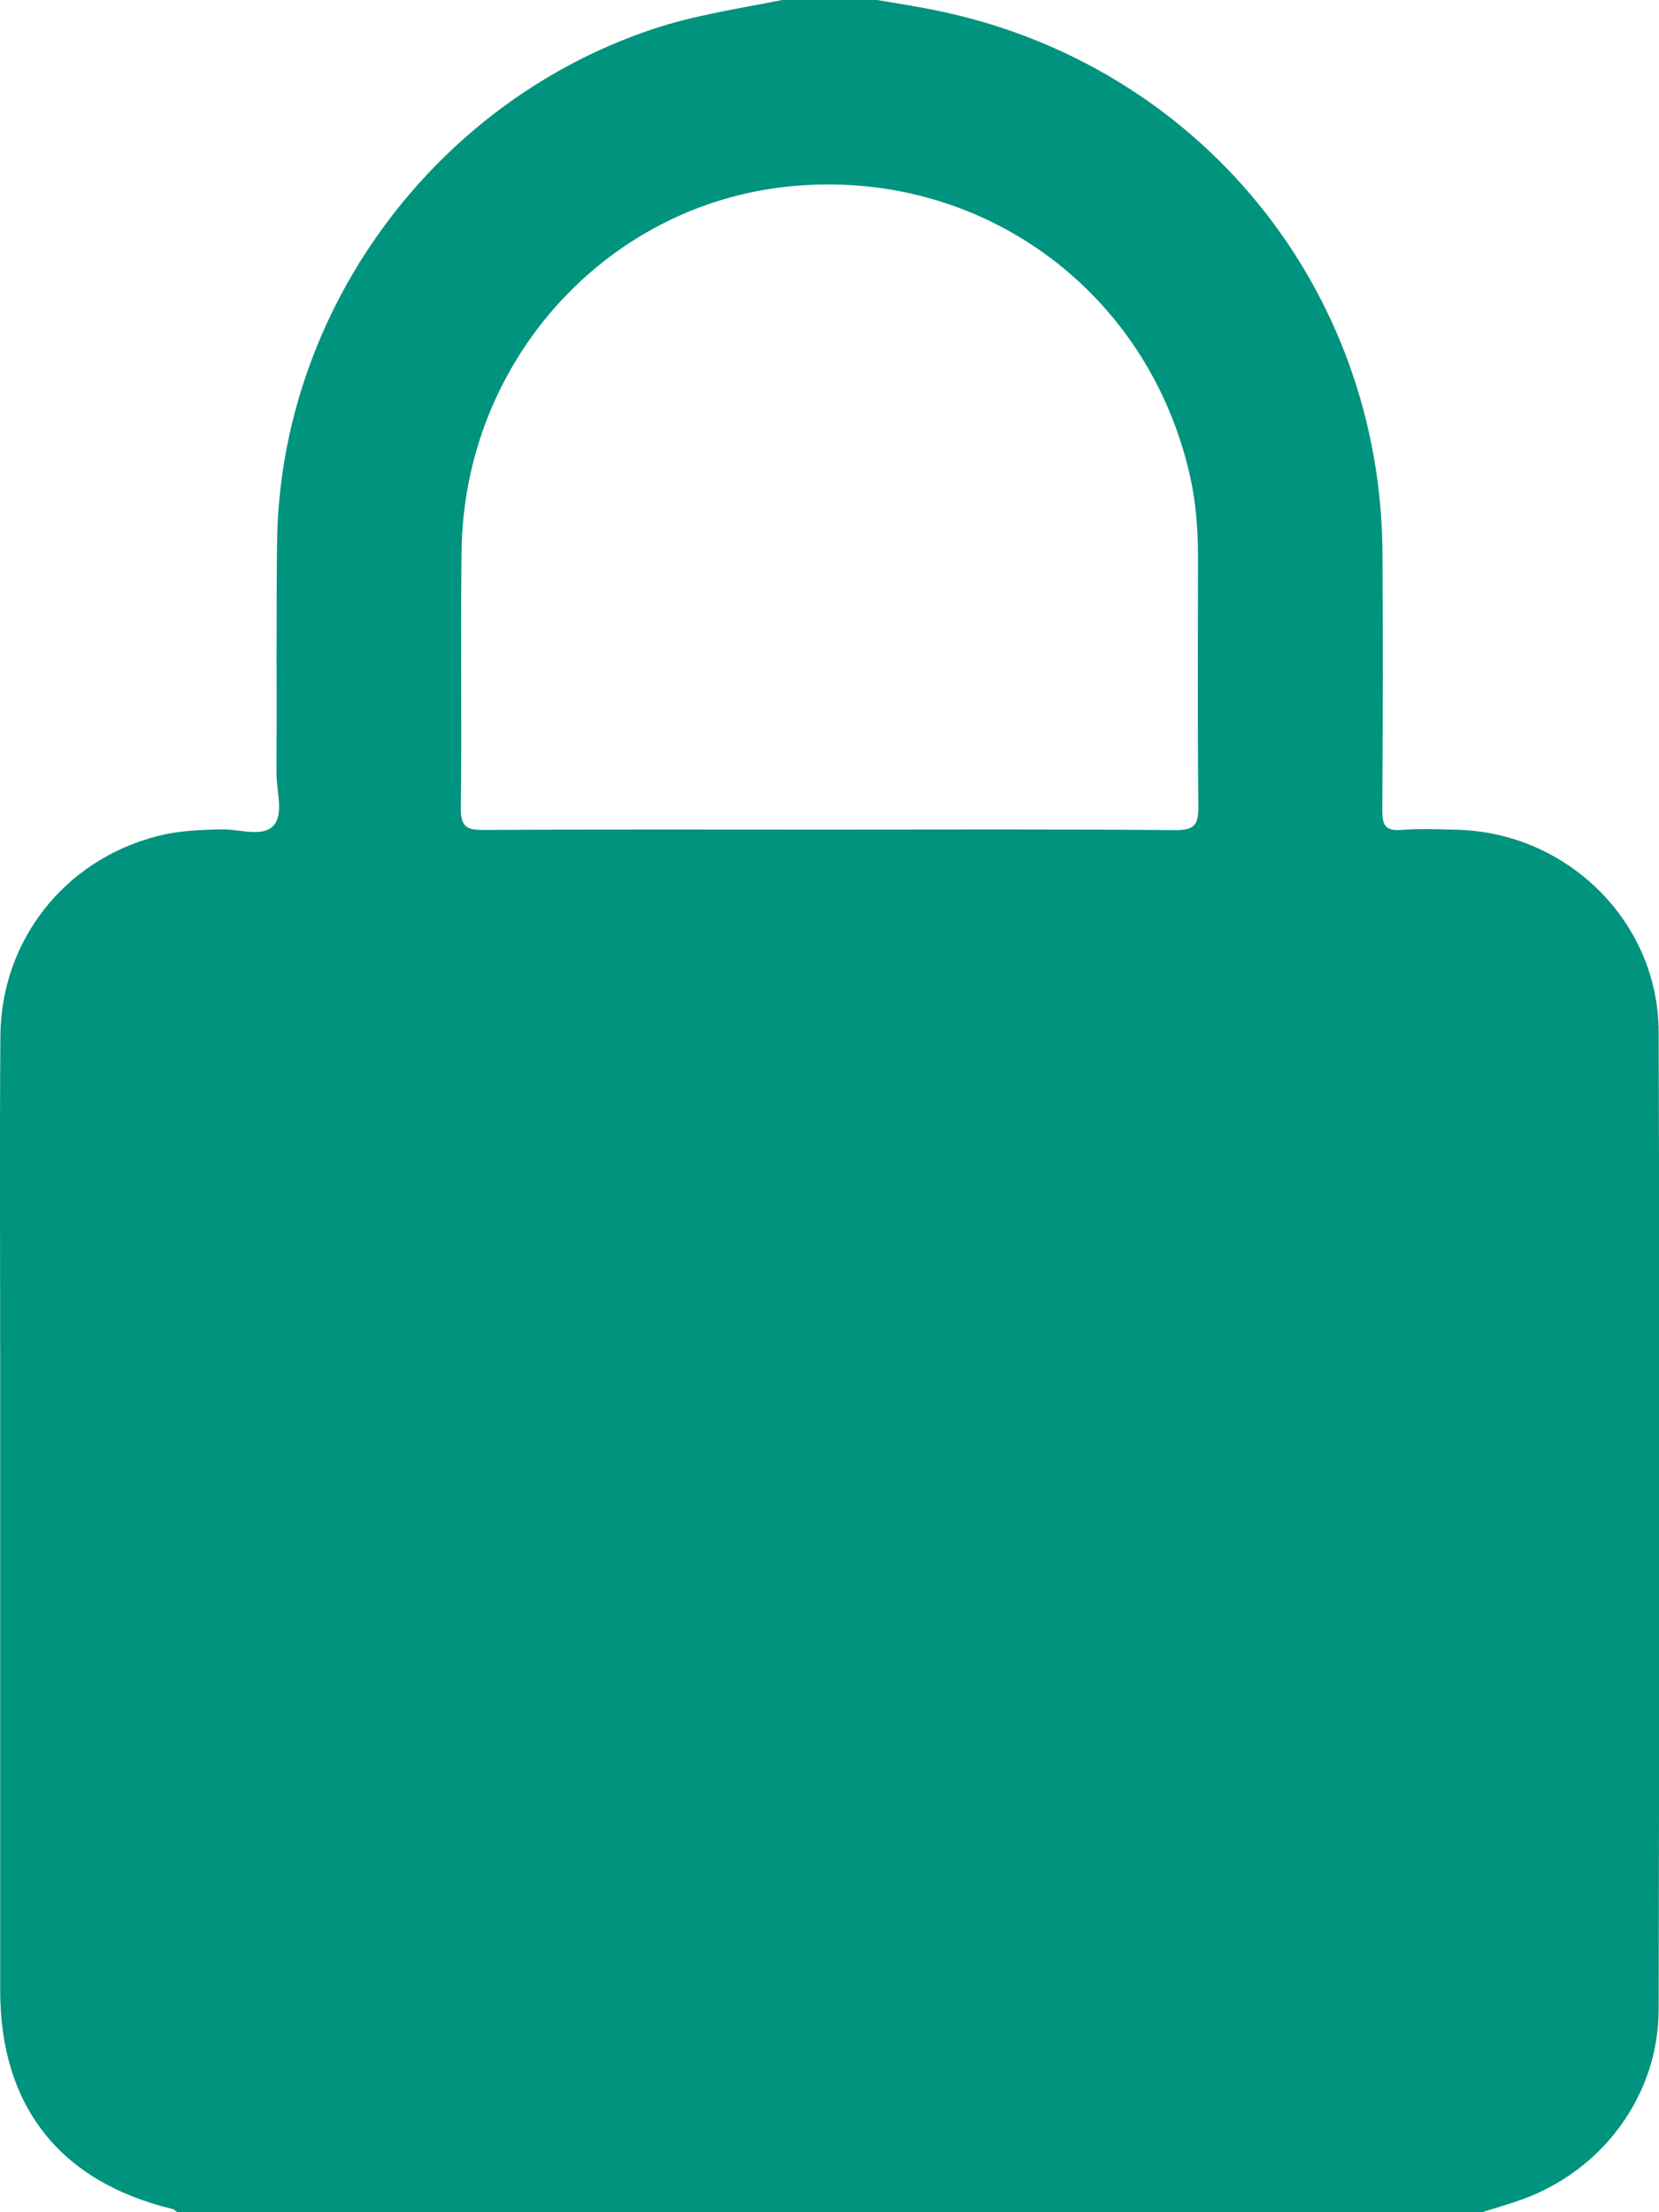 <svg width="9" height="12" viewBox="0 0 9 12" fill="none" xmlns="http://www.w3.org/2000/svg">
<g clip-path="url(#clip0_1320_834)">
<path d="M8.04 12C5.68 12 3.321 12 0.962 12C0.952 11.994 0.944 11.984 0.934 11.982C0.325 11.835 0.001 11.424 0.001 10.797C0.001 9.661 0.001 8.525 0.001 7.389C0.001 6.799 -0.002 6.21 0.002 5.62C0.006 5.099 0.352 4.664 0.855 4.535C0.969 4.506 1.085 4.501 1.203 4.499C1.299 4.497 1.424 4.543 1.483 4.479C1.541 4.417 1.5 4.293 1.5 4.197C1.502 3.779 1.498 3.361 1.503 2.943C1.518 1.691 2.351 0.557 3.538 0.159C3.768 0.082 4.007 0.047 4.243 0C4.415 0 4.587 0 4.759 0C4.87 0.019 4.981 0.036 5.091 0.059C6.503 0.353 7.492 1.561 7.5 3.002C7.503 3.466 7.502 3.931 7.499 4.396C7.499 4.474 7.514 4.508 7.6 4.502C7.701 4.494 7.803 4.498 7.905 4.501C8.502 4.516 8.996 4.999 8.998 5.596C9.004 7.365 9.002 9.134 8.998 10.902C8.997 11.365 8.695 11.772 8.259 11.93C8.187 11.956 8.113 11.977 8.04 12ZM4.489 4.5C5.117 4.5 5.746 4.497 6.375 4.503C6.483 4.504 6.502 4.471 6.501 4.372C6.496 3.923 6.499 3.474 6.499 3.025C6.499 2.876 6.489 2.729 6.456 2.583C6.229 1.571 5.314 0.908 4.284 1.011C3.286 1.11 2.516 1.963 2.504 2.99C2.498 3.454 2.506 3.919 2.5 4.384C2.499 4.487 2.534 4.503 2.627 4.502C3.247 4.498 3.868 4.5 4.489 4.5Z" fill="#00937E"/>
</g>
<defs>
<clipPath id="clip0_1320_834">
<rect width="9.002" height="12" fill="white" transform="translate(-0.001)"/>
</clipPath>
</defs>
</svg>
